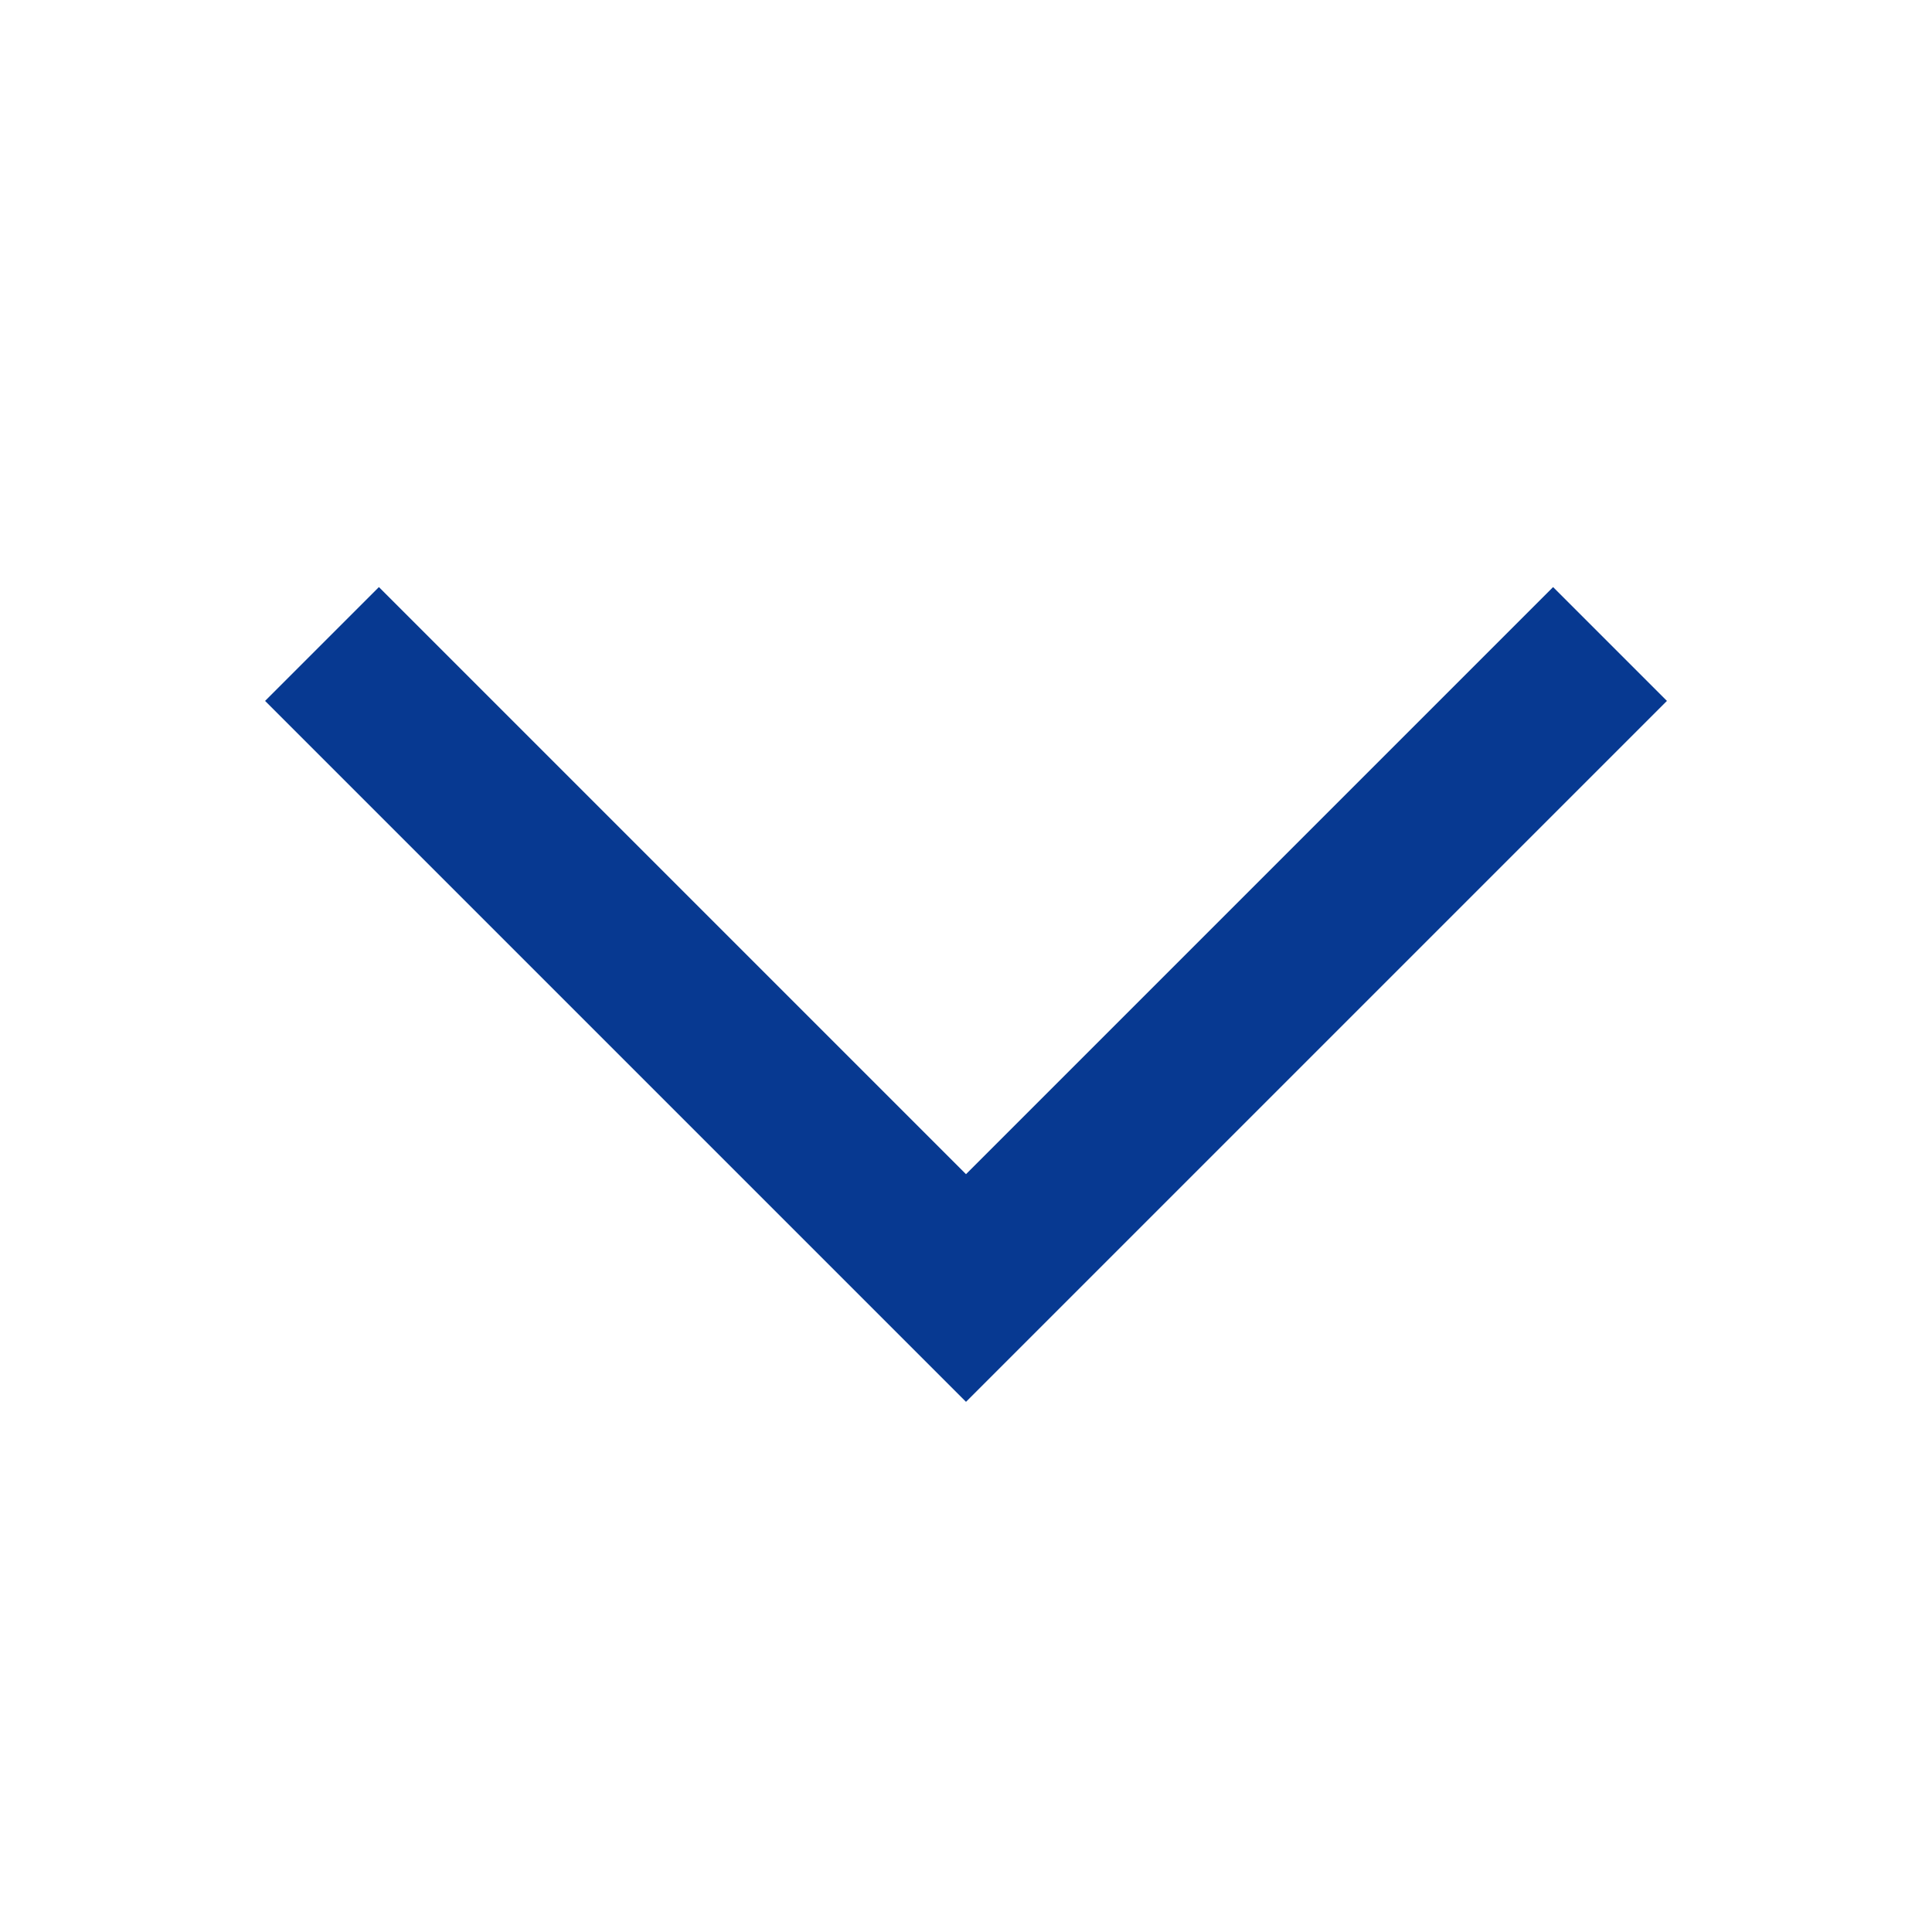 <svg xmlns="http://www.w3.org/2000/svg" width="24" height="24" viewBox="0 0 24 24" fill="#073991">
  <polygon points="12 17.414 3.293 8.707 4.707 7.293 12 14.586 19.293 7.293 20.707 8.707 12 17.414"/>
</svg>
